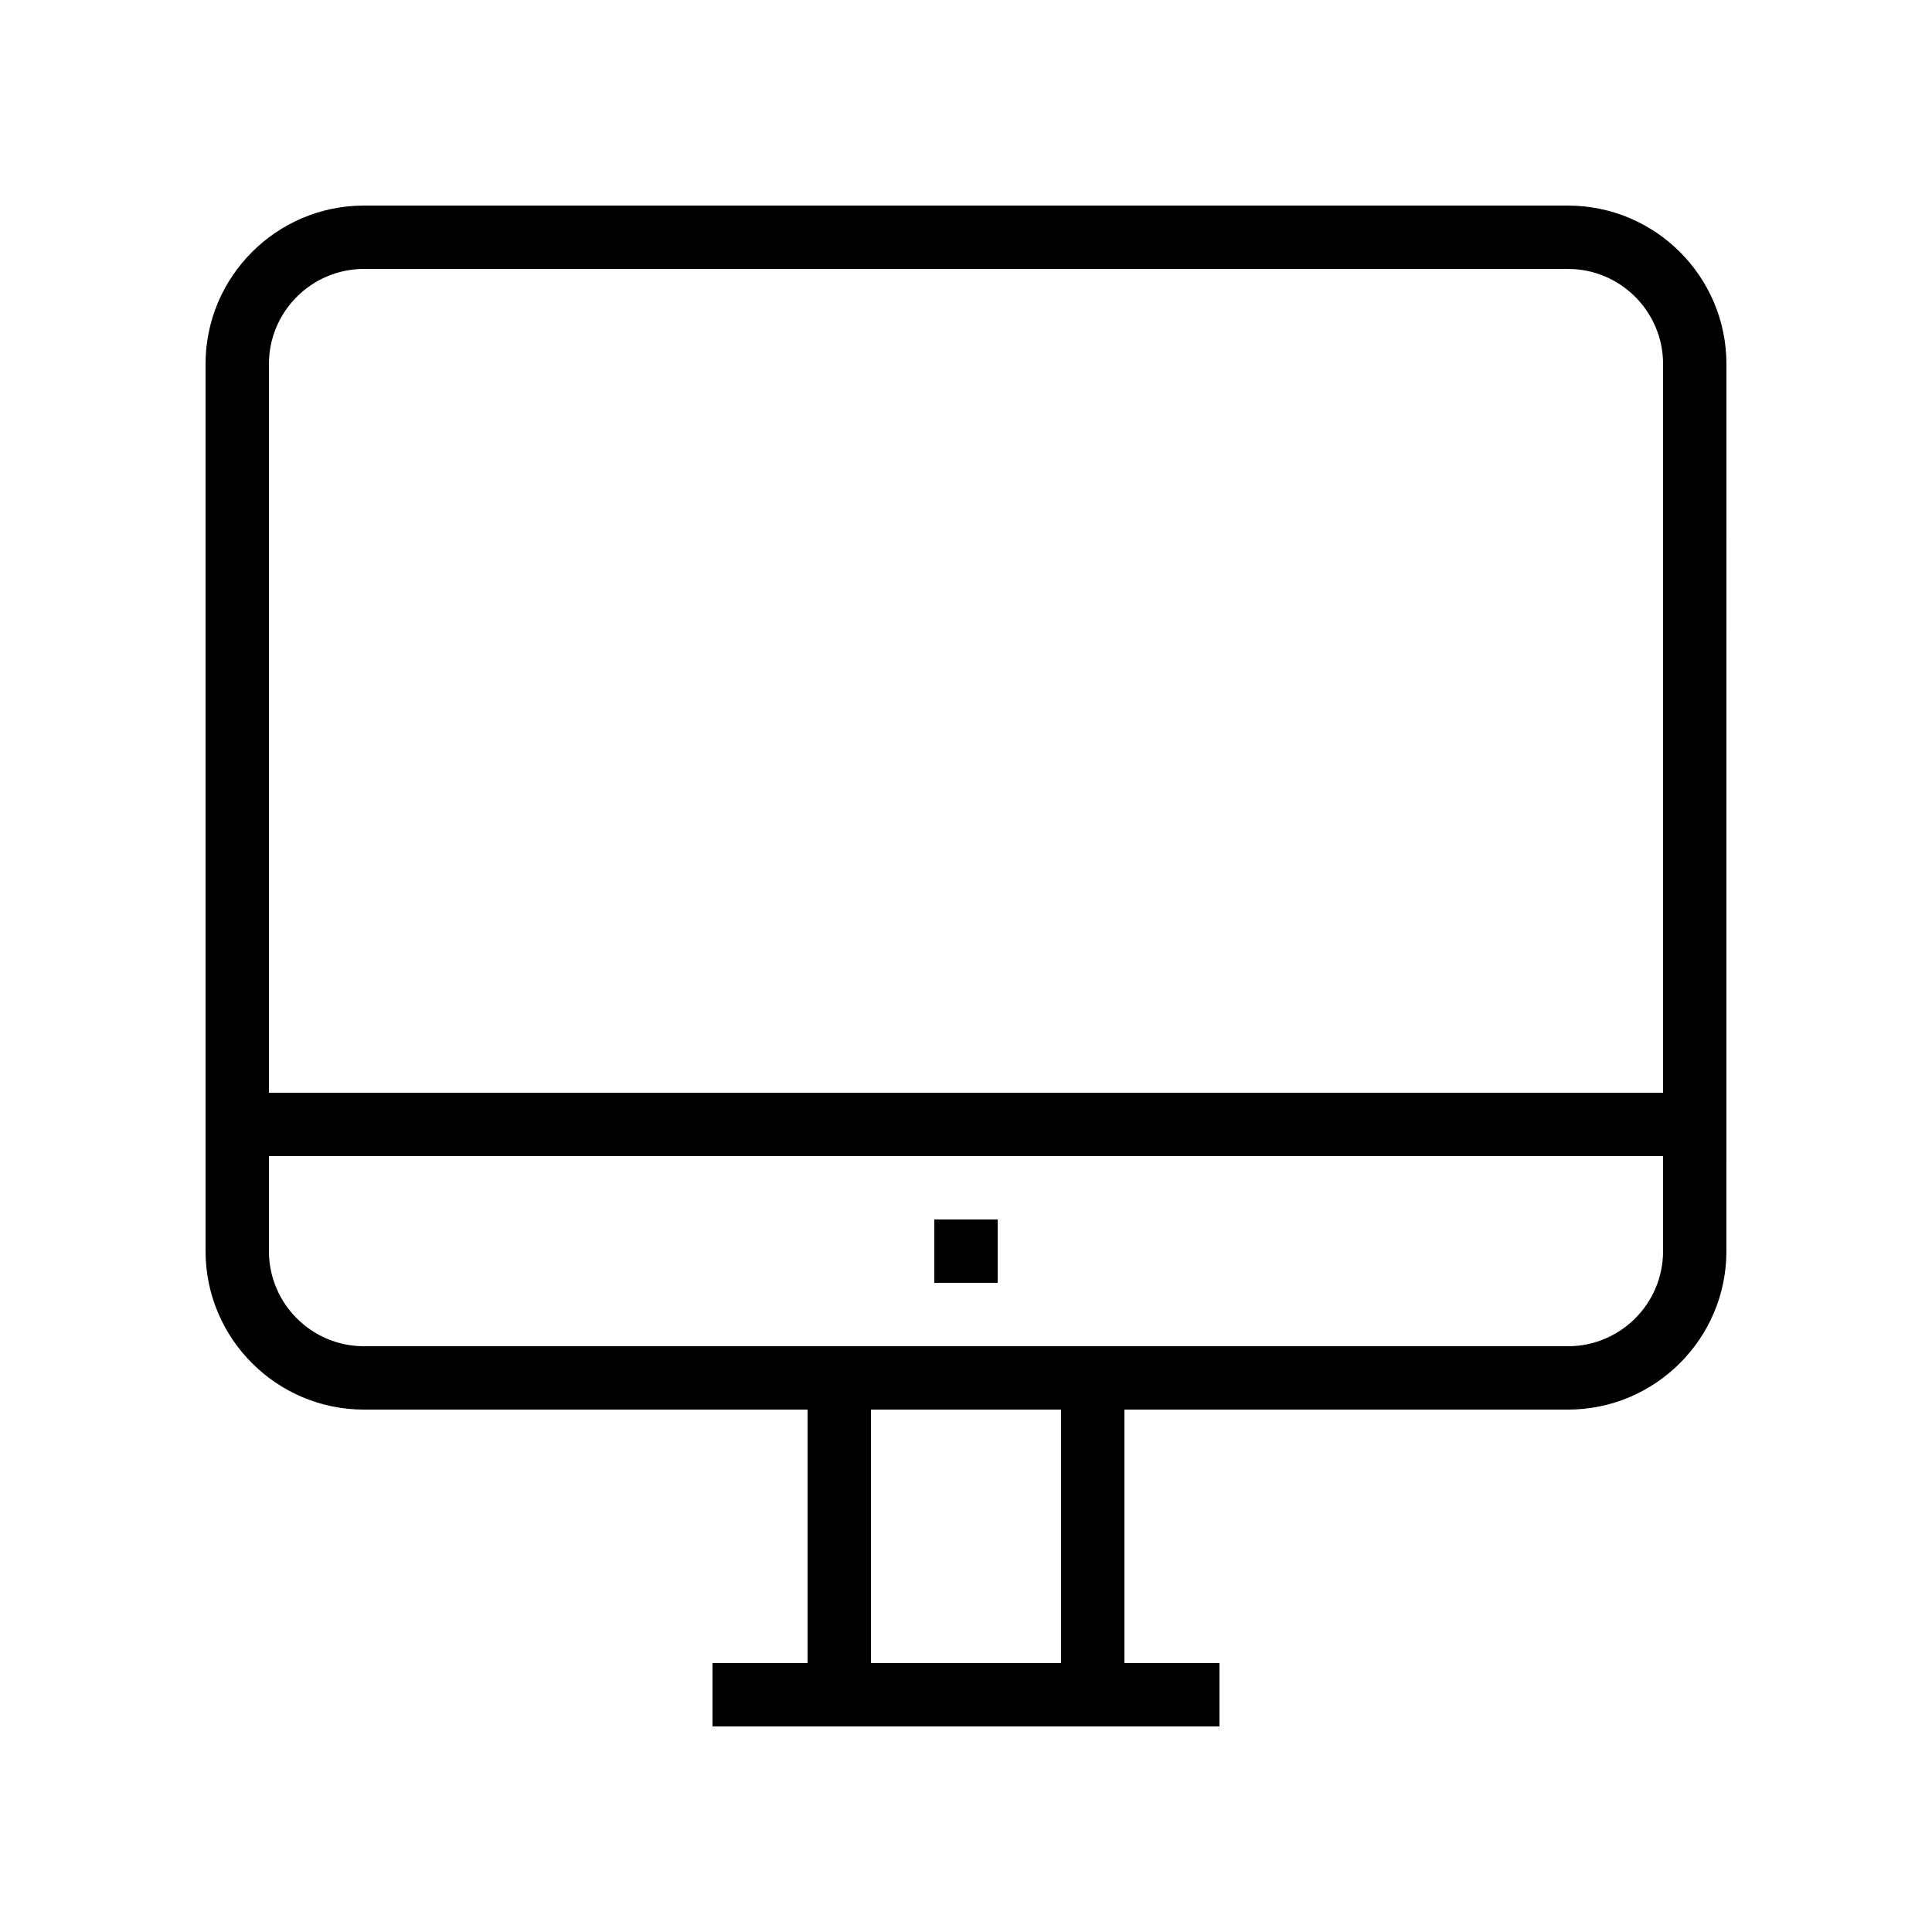 <?xml version="1.0" encoding="UTF-8"?>
<!-- Uploaded to: ICON Repo, www.iconrepo.com, Generator: ICON Repo Mixer Tools -->
<svg fill="#000000" width="800px" height="800px" version="1.1" viewBox="144 144 512 512" xmlns="http://www.w3.org/2000/svg">
 <g>
  <path d="m559.54 198.48h-319.08c-23.148 0-41.984 18.836-41.984 41.984v235.11c0 23.148 18.836 41.984 41.984 41.984h117.55v67.176h-25.191v16.793h134.35v-16.793h-25.191v-67.176h117.55c23.148 0 41.984-18.836 41.984-41.984l0.008-235.11c0-23.148-18.836-41.98-41.984-41.98zm-319.08 16.793h319.08c13.891 0 25.191 11.301 25.191 25.191v193.13l-369.46-0.004v-193.13c0-13.891 11.297-25.188 25.188-25.188zm184.73 369.46h-50.383v-67.176h50.383zm134.35-83.969h-319.08c-13.891 0-25.191-11.301-25.191-25.191v-25.191h369.46v25.191c0.004 13.891-11.297 25.191-25.188 25.191z"/>
  <path d="m391.6 467.17h16.793v16.793h-16.793z"/>
 </g>
</svg>